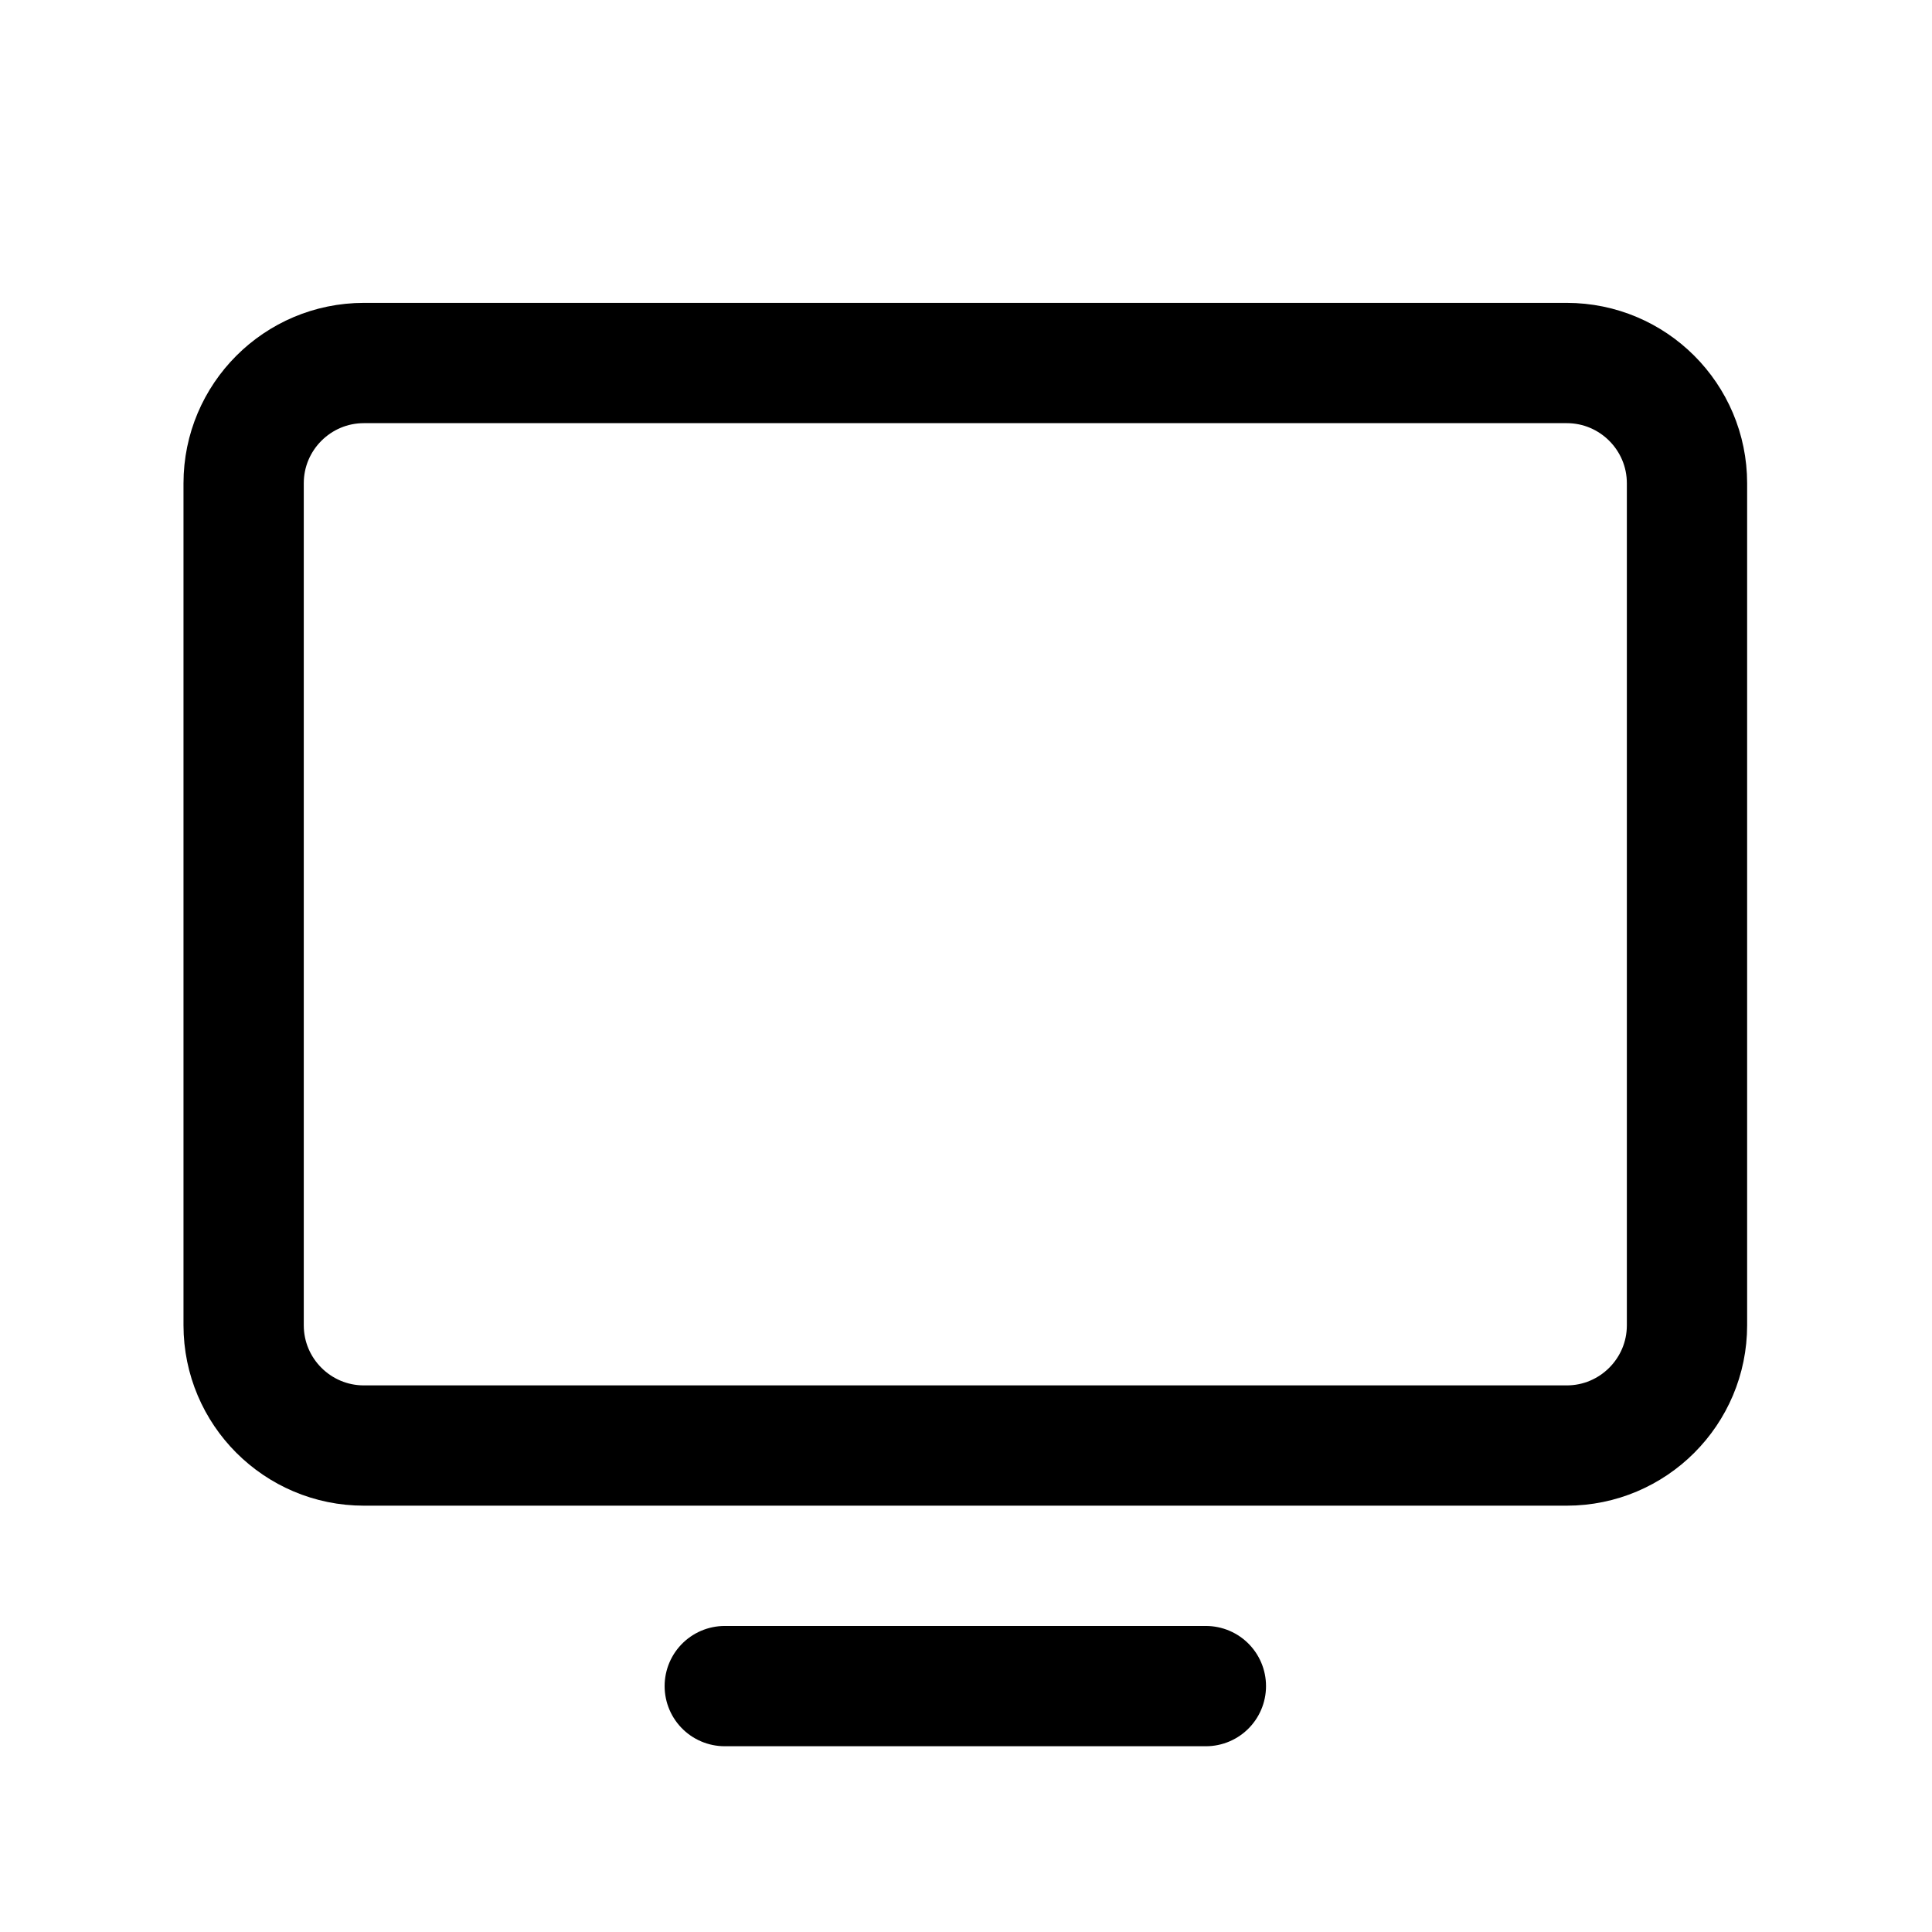 <svg xmlns="http://www.w3.org/2000/svg" xml:space="preserve" style="fill-rule:evenodd;clip-rule:evenodd;stroke-linecap:round;stroke-linejoin:round" viewBox="0 0 257 257"><path d="M.409.289h256v256h-256z" style="fill:none"></path><path d="M32.409 176.289v-112c0-8.83 7.169-16 16-16h160c8.83 0 16 7.17 16 16v112c0 8.831-7.17 16-16 16h-160c-8.831 0-16-7.169-16-16Z" style="fill:none;stroke:#000;stroke-width:16px"></path><path d="M160.409 224.289h-64" style="fill:none;fill-rule:nonzero;stroke:#000;stroke-width:16px"></path></svg>